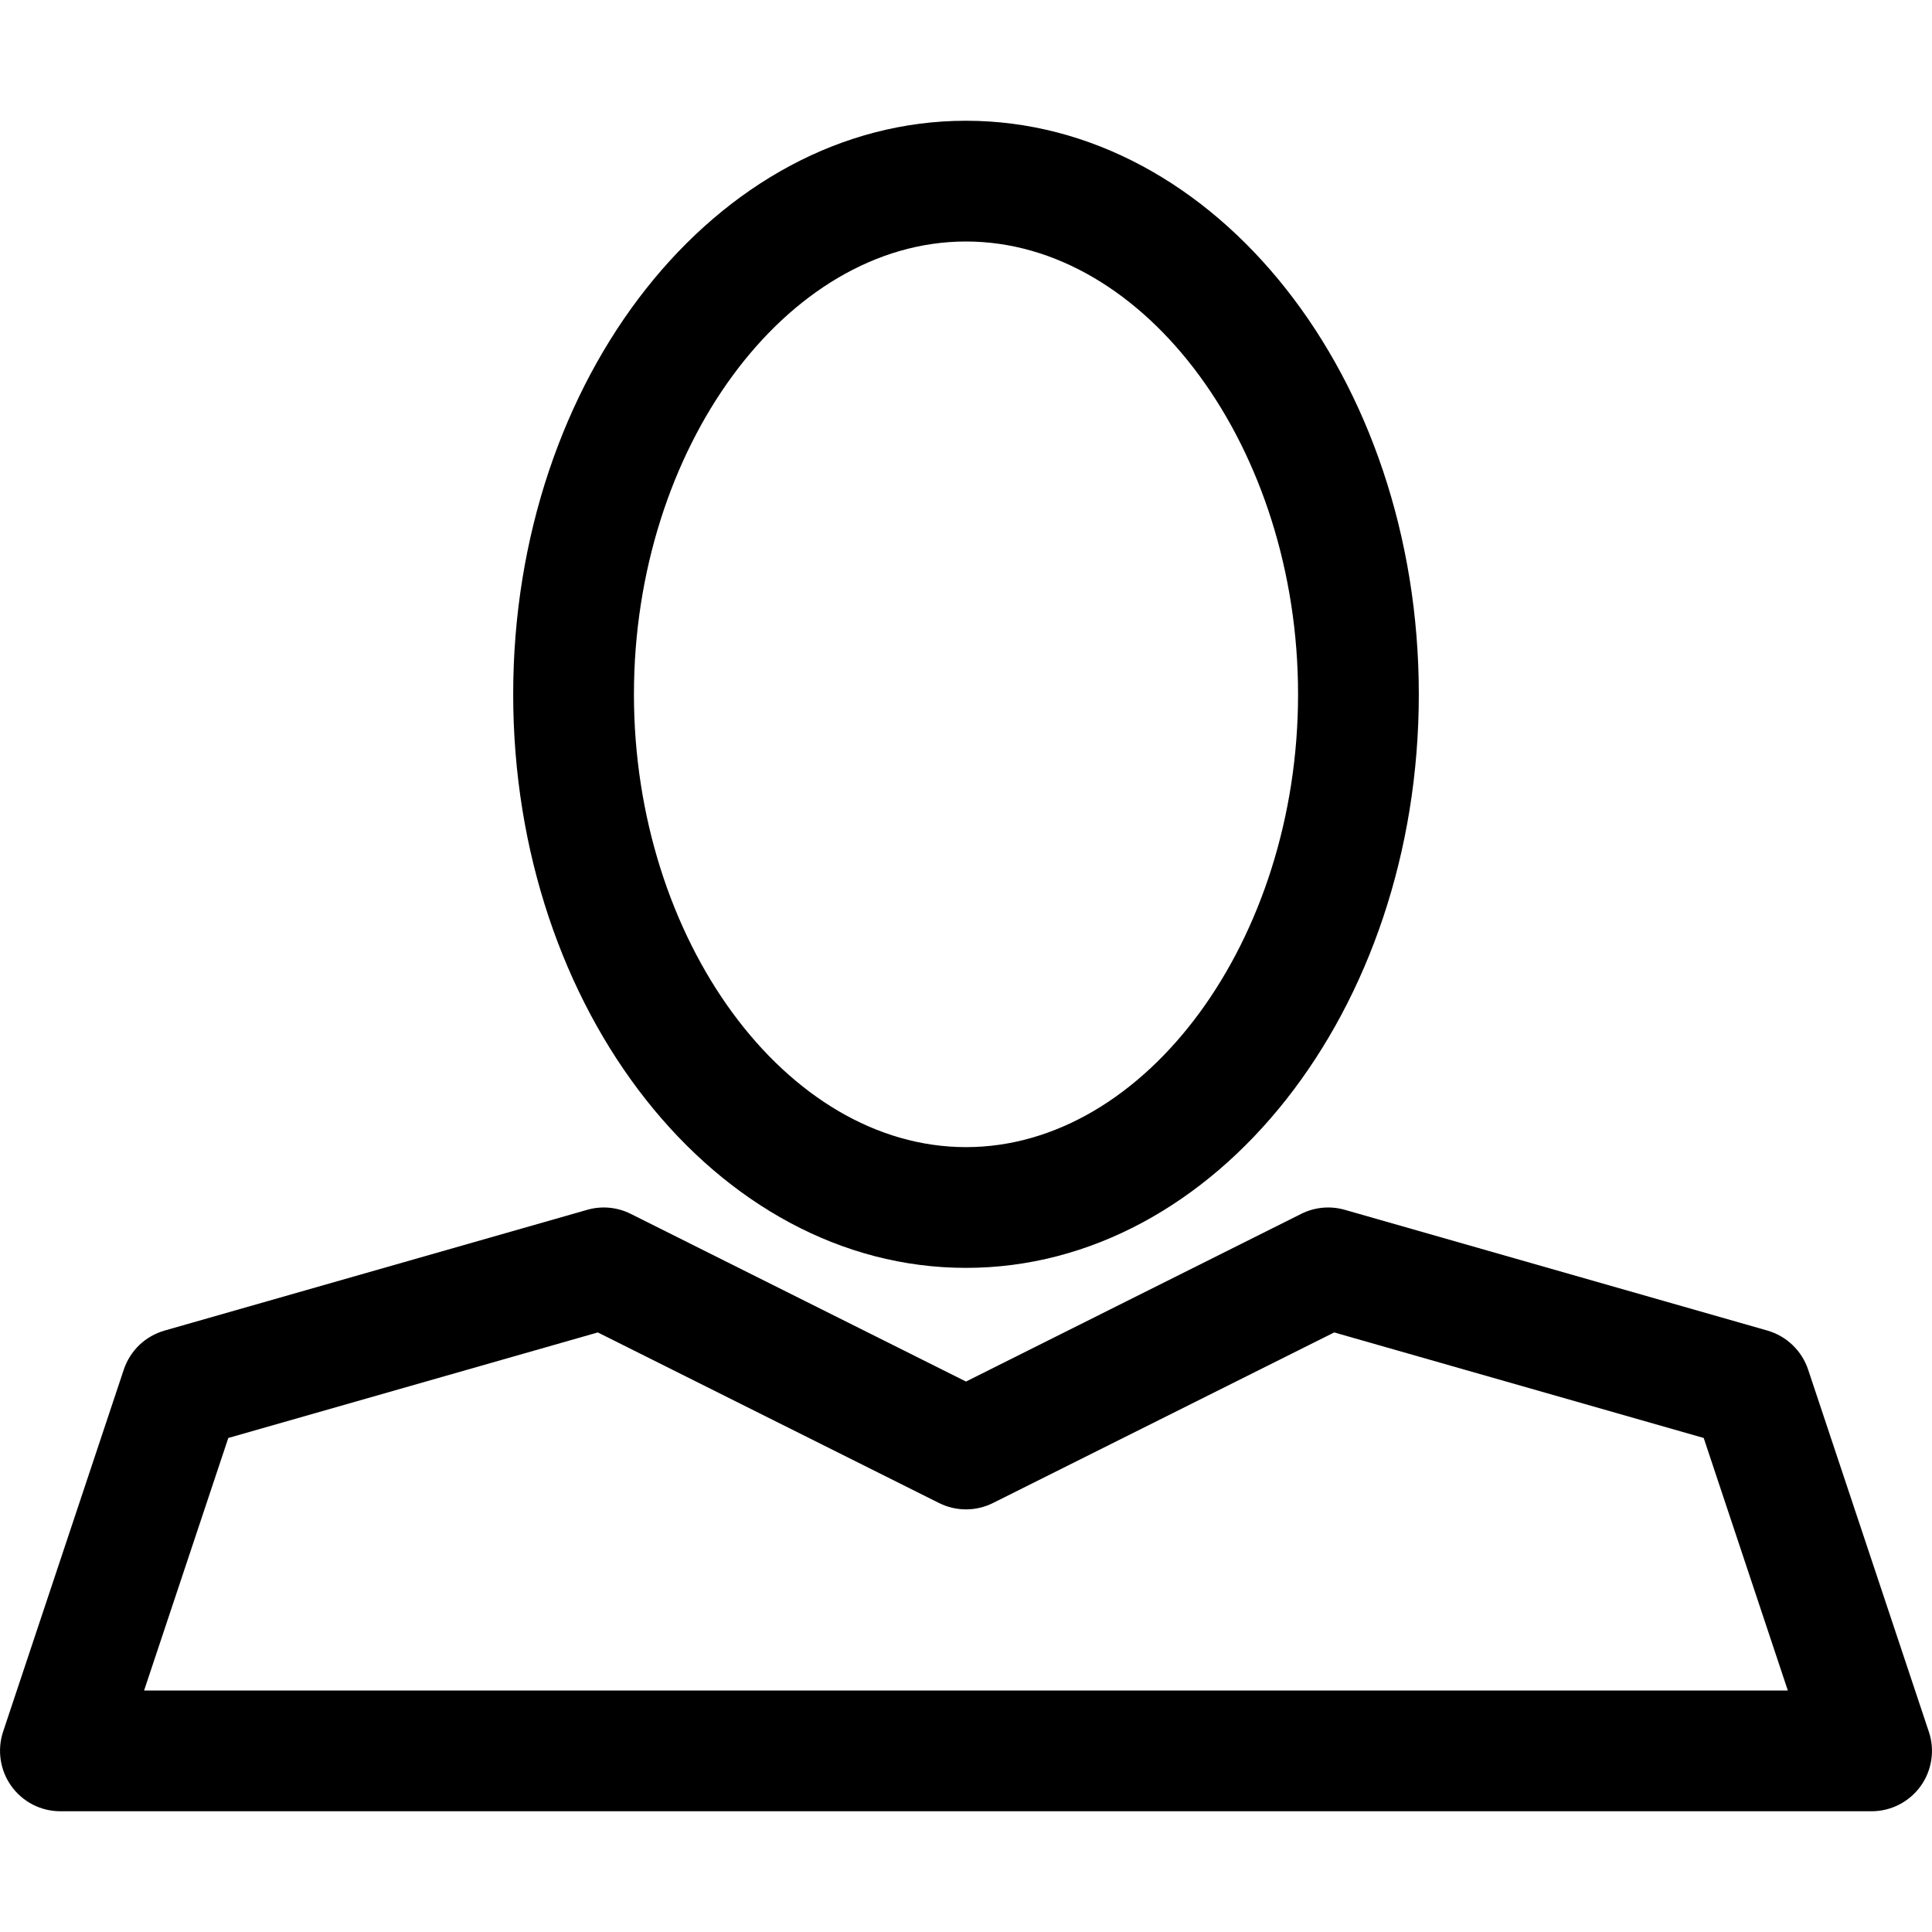 <svg xmlns="http://www.w3.org/2000/svg" width="24" height="24" viewBox="0 0 24 24" fill="none"><path d="M12 15.75C15.102 15.75 17.625 12.554 17.625 8.625C17.625 4.696 15.102 1.5 12 1.5C8.898 1.5 6.375 4.696 6.375 8.625C6.375 12.554 8.898 15.75 12 15.75ZM12 3C14.236 3 16.125 5.576 16.125 8.625C16.125 11.674 14.236 14.25 12 14.25C9.764 14.25 7.875 11.674 7.875 8.625C7.875 5.576 9.764 3 12 3Z" fill="black"></path><path d="M1.538 17.013L0.038 21.513C0.001 21.626 -0.009 21.746 0.009 21.863C0.027 21.981 0.072 22.092 0.142 22.189C0.211 22.285 0.302 22.363 0.408 22.418C0.514 22.472 0.631 22.5 0.75 22.5H23.25C23.491 22.5 23.717 22.384 23.858 22.189C23.928 22.092 23.973 21.981 23.991 21.863C24.009 21.746 23.999 21.626 23.961 21.513L22.461 17.013C22.422 16.897 22.356 16.793 22.268 16.709C22.18 16.624 22.073 16.563 21.956 16.529L16.706 15.029C16.525 14.977 16.332 14.995 16.164 15.079L12 17.162L7.835 15.079C7.668 14.995 7.474 14.977 7.294 15.029L2.044 16.529C1.927 16.563 1.819 16.624 1.731 16.708C1.643 16.793 1.577 16.897 1.538 17.013ZM7.426 16.552L11.665 18.671C11.769 18.723 11.883 18.75 12 18.75C12.116 18.75 12.231 18.723 12.335 18.671L16.574 16.552L21.164 17.863L22.209 21H1.79L2.836 17.863L7.426 16.552Z" fill="black"></path></svg>